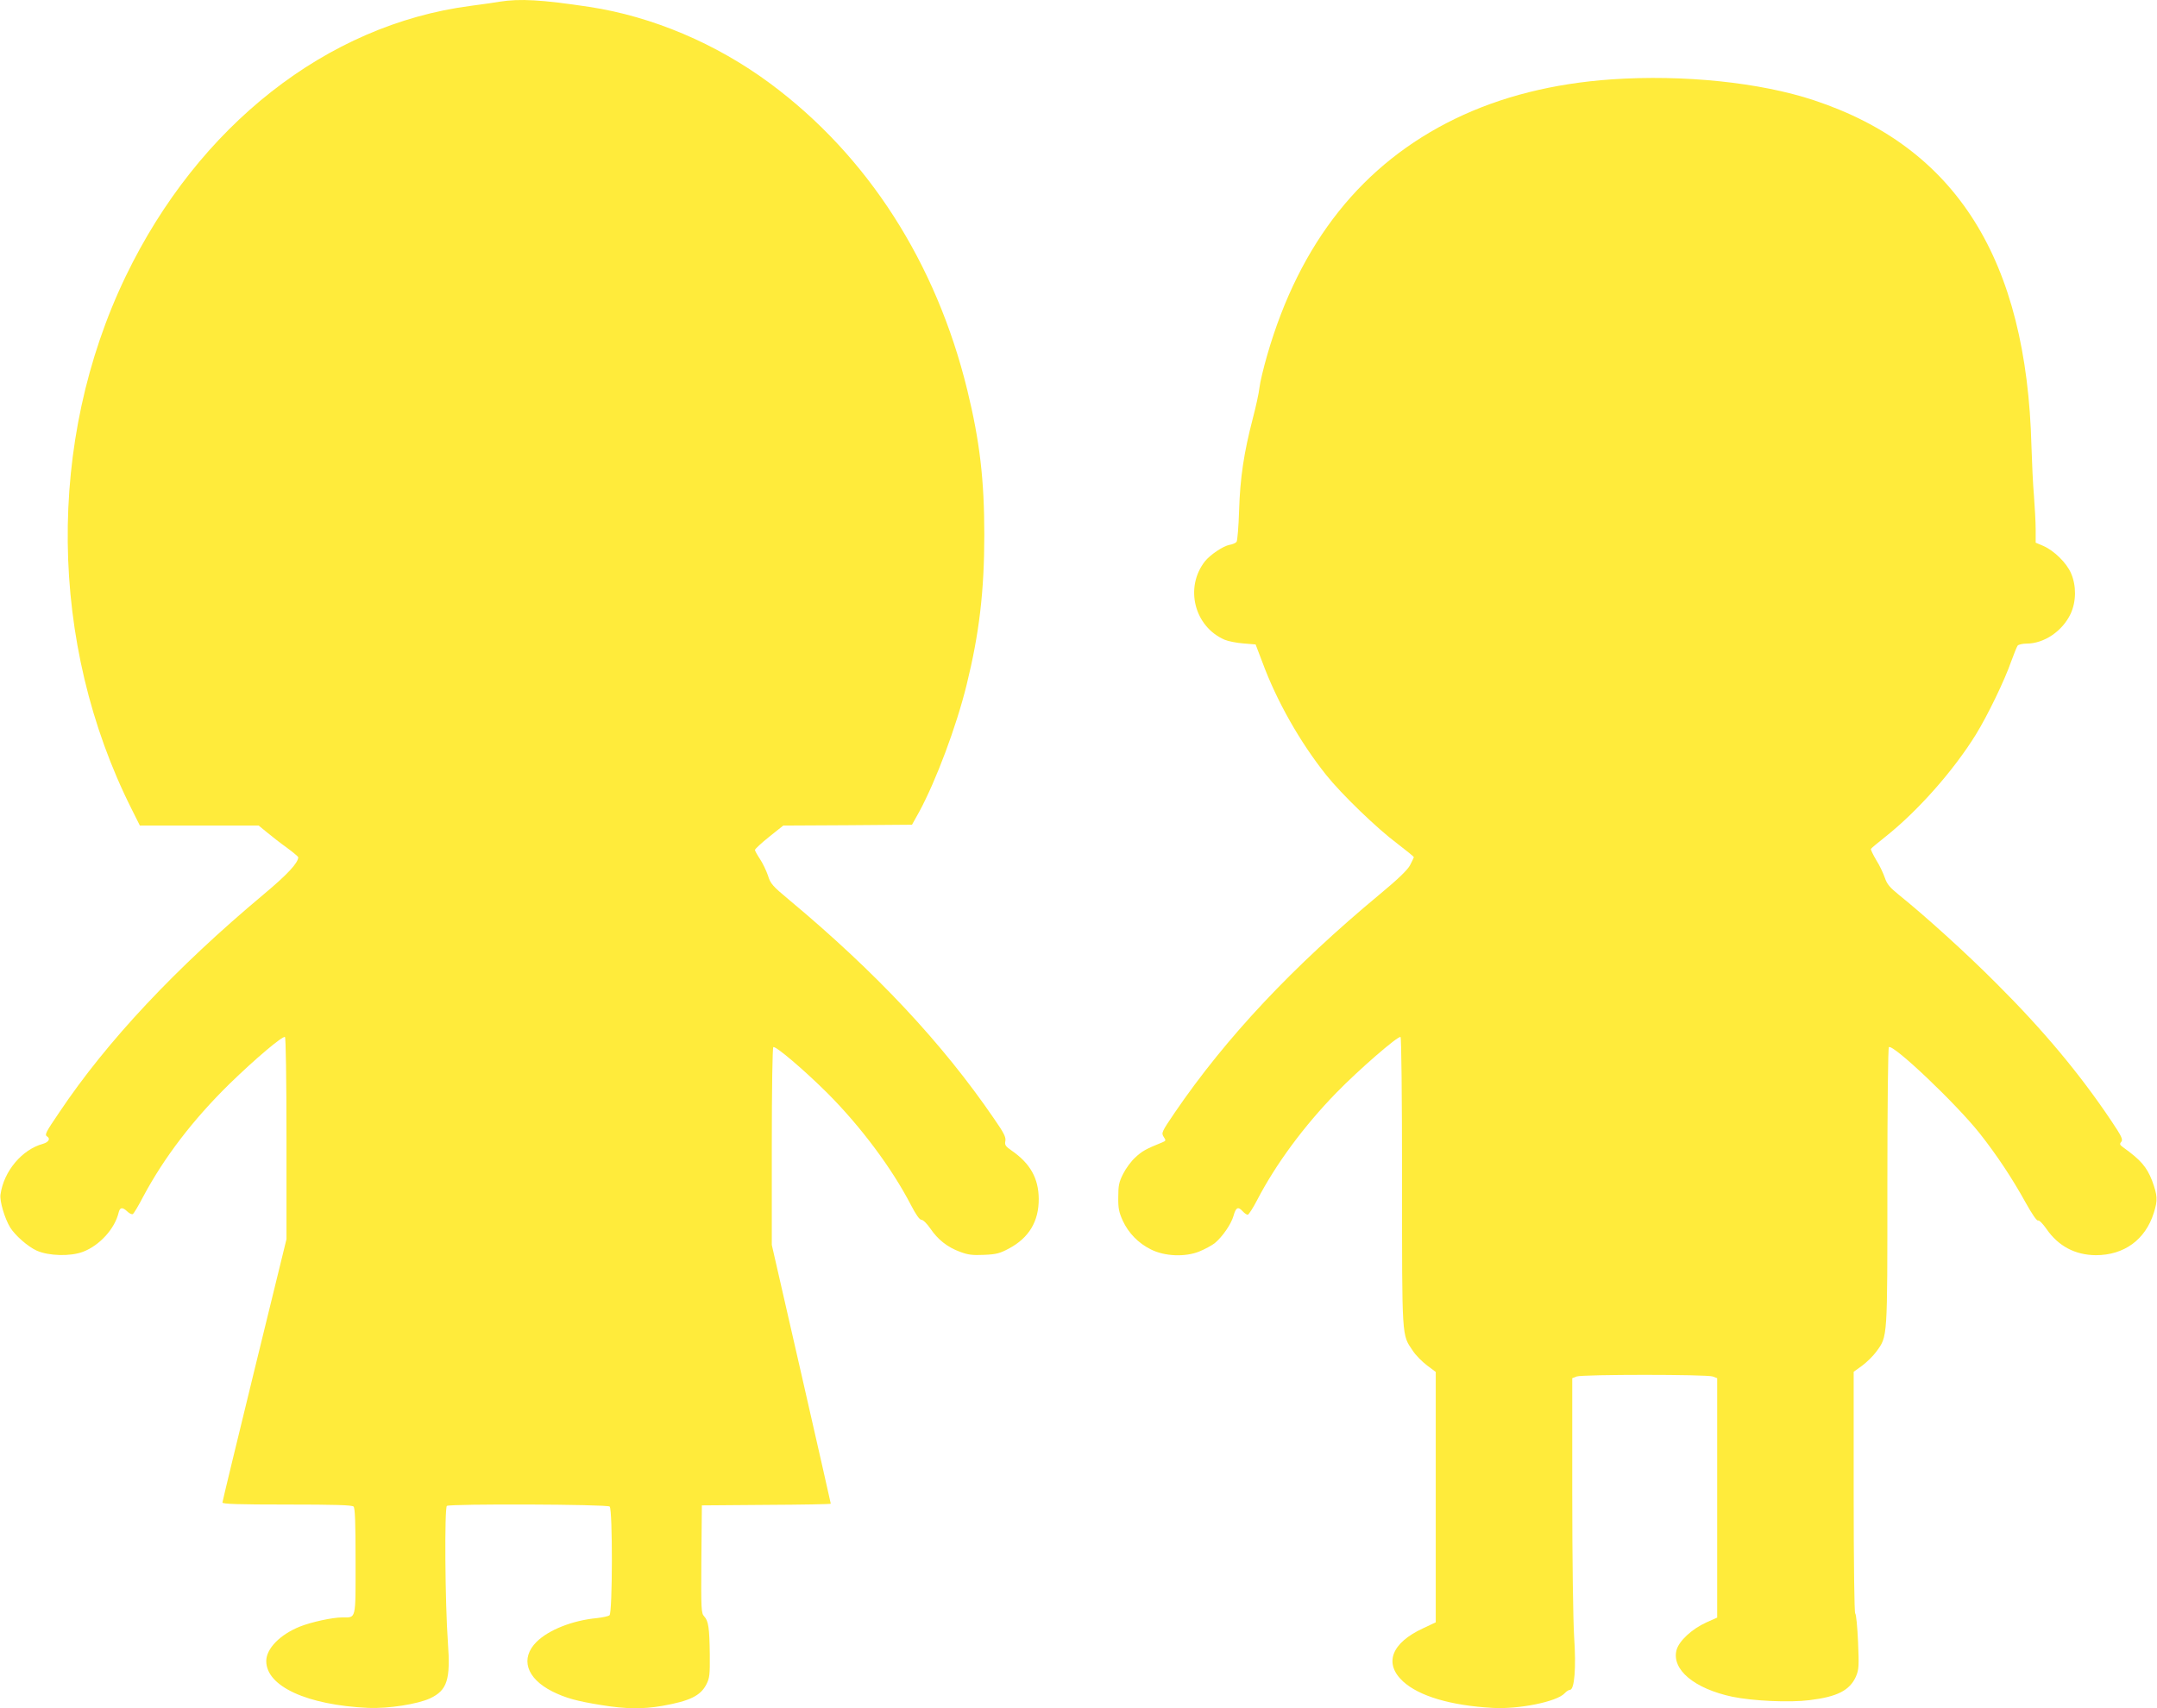 <?xml version="1.0" standalone="no"?>
<!DOCTYPE svg PUBLIC "-//W3C//DTD SVG 20010904//EN"
 "http://www.w3.org/TR/2001/REC-SVG-20010904/DTD/svg10.dtd">
<svg version="1.0" xmlns="http://www.w3.org/2000/svg"
 width="1280pt" height="1014pt" viewBox="0 0 1280 1014"
 preserveAspectRatio="xMidYMid meet">
<g transform="translate(0,1014) scale(0.1,-0.1)"
fill="#ffeb3b" stroke="none">
<path d="M2965 10130 c-27 -5 -106 -16 -174 -25 -852 -112 -1614 -711 -2045
-1605 -471 -979 -458 -2180 35 -3162 l49 -98 353 0 352 0 50 -41 c28 -23 80
-64 118 -91 37 -27 67 -53 67 -56 -1 -34 -65 -103 -205 -220 -521 -436 -930
-871 -1213 -1294 -81 -119 -88 -133 -73 -143 22 -13 10 -34 -24 -44 -125 -34
-233 -163 -252 -301 -6 -39 25 -142 57 -195 30 -48 105 -114 158 -138 72 -32
200 -35 274 -7 98 37 189 136 212 233 8 32 22 34 52 6 12 -12 27 -18 32 -15 6
3 34 50 62 104 124 232 294 455 511 668 153 149 316 287 330 279 5 -4 9 -242
9 -603 l0 -597 -190 -776 c-104 -426 -190 -781 -190 -787 0 -9 96 -12 383 -12
285 0 386 -3 395 -12 9 -9 12 -95 12 -325 0 -353 5 -333 -80 -333 -58 0 -185
-28 -252 -55 -118 -48 -198 -131 -198 -204 0 -150 242 -261 605 -278 118 -5
293 22 368 57 101 48 121 111 105 330 -17 232 -21 802 -6 812 22 13 952 10
966 -4 18 -18 17 -632 -1 -645 -6 -6 -40 -13 -75 -17 -146 -14 -286 -70 -358
-141 -98 -98 -61 -216 93 -294 78 -39 146 -58 290 -81 146 -24 248 -25 363 -5
164 29 227 60 262 128 19 38 21 56 20 177 -2 160 -8 198 -33 226 -18 19 -19
39 -17 340 l3 319 383 3 c210 1 382 4 382 7 0 3 -79 350 -175 771 l-175 765 0
584 c0 352 4 586 9 590 14 8 180 -133 322 -274 198 -199 381 -444 494 -662 31
-60 52 -89 63 -89 10 0 33 -23 53 -52 44 -65 100 -110 176 -138 48 -18 73 -21
143 -18 73 3 94 9 148 38 118 63 177 161 176 295 -1 122 -51 210 -161 286 -36
25 -42 33 -37 57 4 22 -8 47 -67 132 -307 449 -701 869 -1215 1298 -101 84
-112 97 -127 146 -10 29 -31 73 -47 97 -16 24 -30 49 -30 54 0 6 38 41 84 78
l84 67 382 2 382 3 44 79 c99 184 219 503 280 751 75 304 105 556 105 891 0
327 -27 556 -101 859 -185 757 -592 1391 -1169 1819 -321 238 -700 398 -1073
455 -286 43 -412 50 -533 31z"/>
<path d="M9564 9669 c-346 -24 -657 -102 -929 -234 -550 -267 -922 -734 -1115
-1402 -22 -76 -43 -163 -46 -193 -3 -30 -21 -113 -40 -185 -52 -200 -75 -349
-81 -545 -3 -96 -10 -180 -15 -186 -5 -7 -24 -15 -42 -18 -38 -7 -115 -59
-146 -98 -121 -155 -63 -387 117 -465 21 -9 71 -19 111 -22 l73 -6 40 -105
c85 -231 224 -476 379 -670 91 -114 302 -318 423 -408 53 -41 97 -76 97 -80
-1 -4 -11 -25 -23 -48 -15 -28 -72 -83 -177 -170 -517 -429 -914 -851 -1219
-1298 -78 -115 -80 -120 -66 -143 15 -22 14 -24 -7 -33 -97 -39 -122 -53 -160
-89 -25 -22 -57 -66 -73 -98 -25 -49 -29 -70 -29 -138 -1 -67 4 -90 27 -141
34 -73 92 -133 167 -170 81 -41 203 -46 287 -12 34 14 74 36 91 49 46 38 98
113 112 163 14 50 27 57 55 26 10 -11 23 -20 29 -20 6 0 31 39 56 87 110 212
277 439 470 637 130 134 366 339 381 331 5 -4 9 -341 9 -859 0 -939 -2 -906
63 -1002 17 -27 56 -66 85 -88 l52 -39 0 -743 0 -743 -74 -35 c-189 -87 -236
-209 -120 -316 95 -87 282 -143 532 -157 155 -9 382 37 427 87 10 11 24 20 31
20 27 0 38 128 25 317 -6 105 -11 454 -11 856 l0 677 26 10 c34 13 774 13 808
0 l26 -10 0 -710 0 -711 -65 -29 c-84 -38 -161 -109 -176 -163 -31 -116 105
-230 332 -278 123 -25 338 -35 457 -20 165 20 238 58 275 139 18 43 19 59 13
207 -4 88 -11 164 -17 169 -5 6 -9 292 -9 722 l0 712 50 36 c27 20 65 57 84
83 68 93 66 69 66 981 0 492 4 823 9 827 28 17 399 -336 538 -511 102 -129
194 -268 273 -411 38 -68 66 -110 74 -107 7 3 29 -20 50 -50 70 -102 170 -155
293 -156 168 0 294 92 344 251 24 76 22 103 -10 191 -32 82 -67 123 -173 199
-19 14 -21 19 -10 32 11 13 3 32 -59 124 -187 279 -403 538 -684 818 -178 179
-424 401 -577 524 -54 44 -70 63 -83 101 -9 26 -31 74 -51 105 -19 32 -33 62
-32 66 2 4 41 37 88 74 191 152 401 389 535 605 69 112 171 322 210 435 16 44
33 86 38 93 5 6 29 12 53 12 105 0 214 75 262 178 33 73 34 165 2 239 -26 62
-101 135 -165 163 l-45 19 0 78 c0 43 -5 132 -10 198 -6 66 -12 199 -15 295
-28 1109 -446 1775 -1291 2055 -320 106 -774 153 -1200 124z"/>
</g>
</svg>
